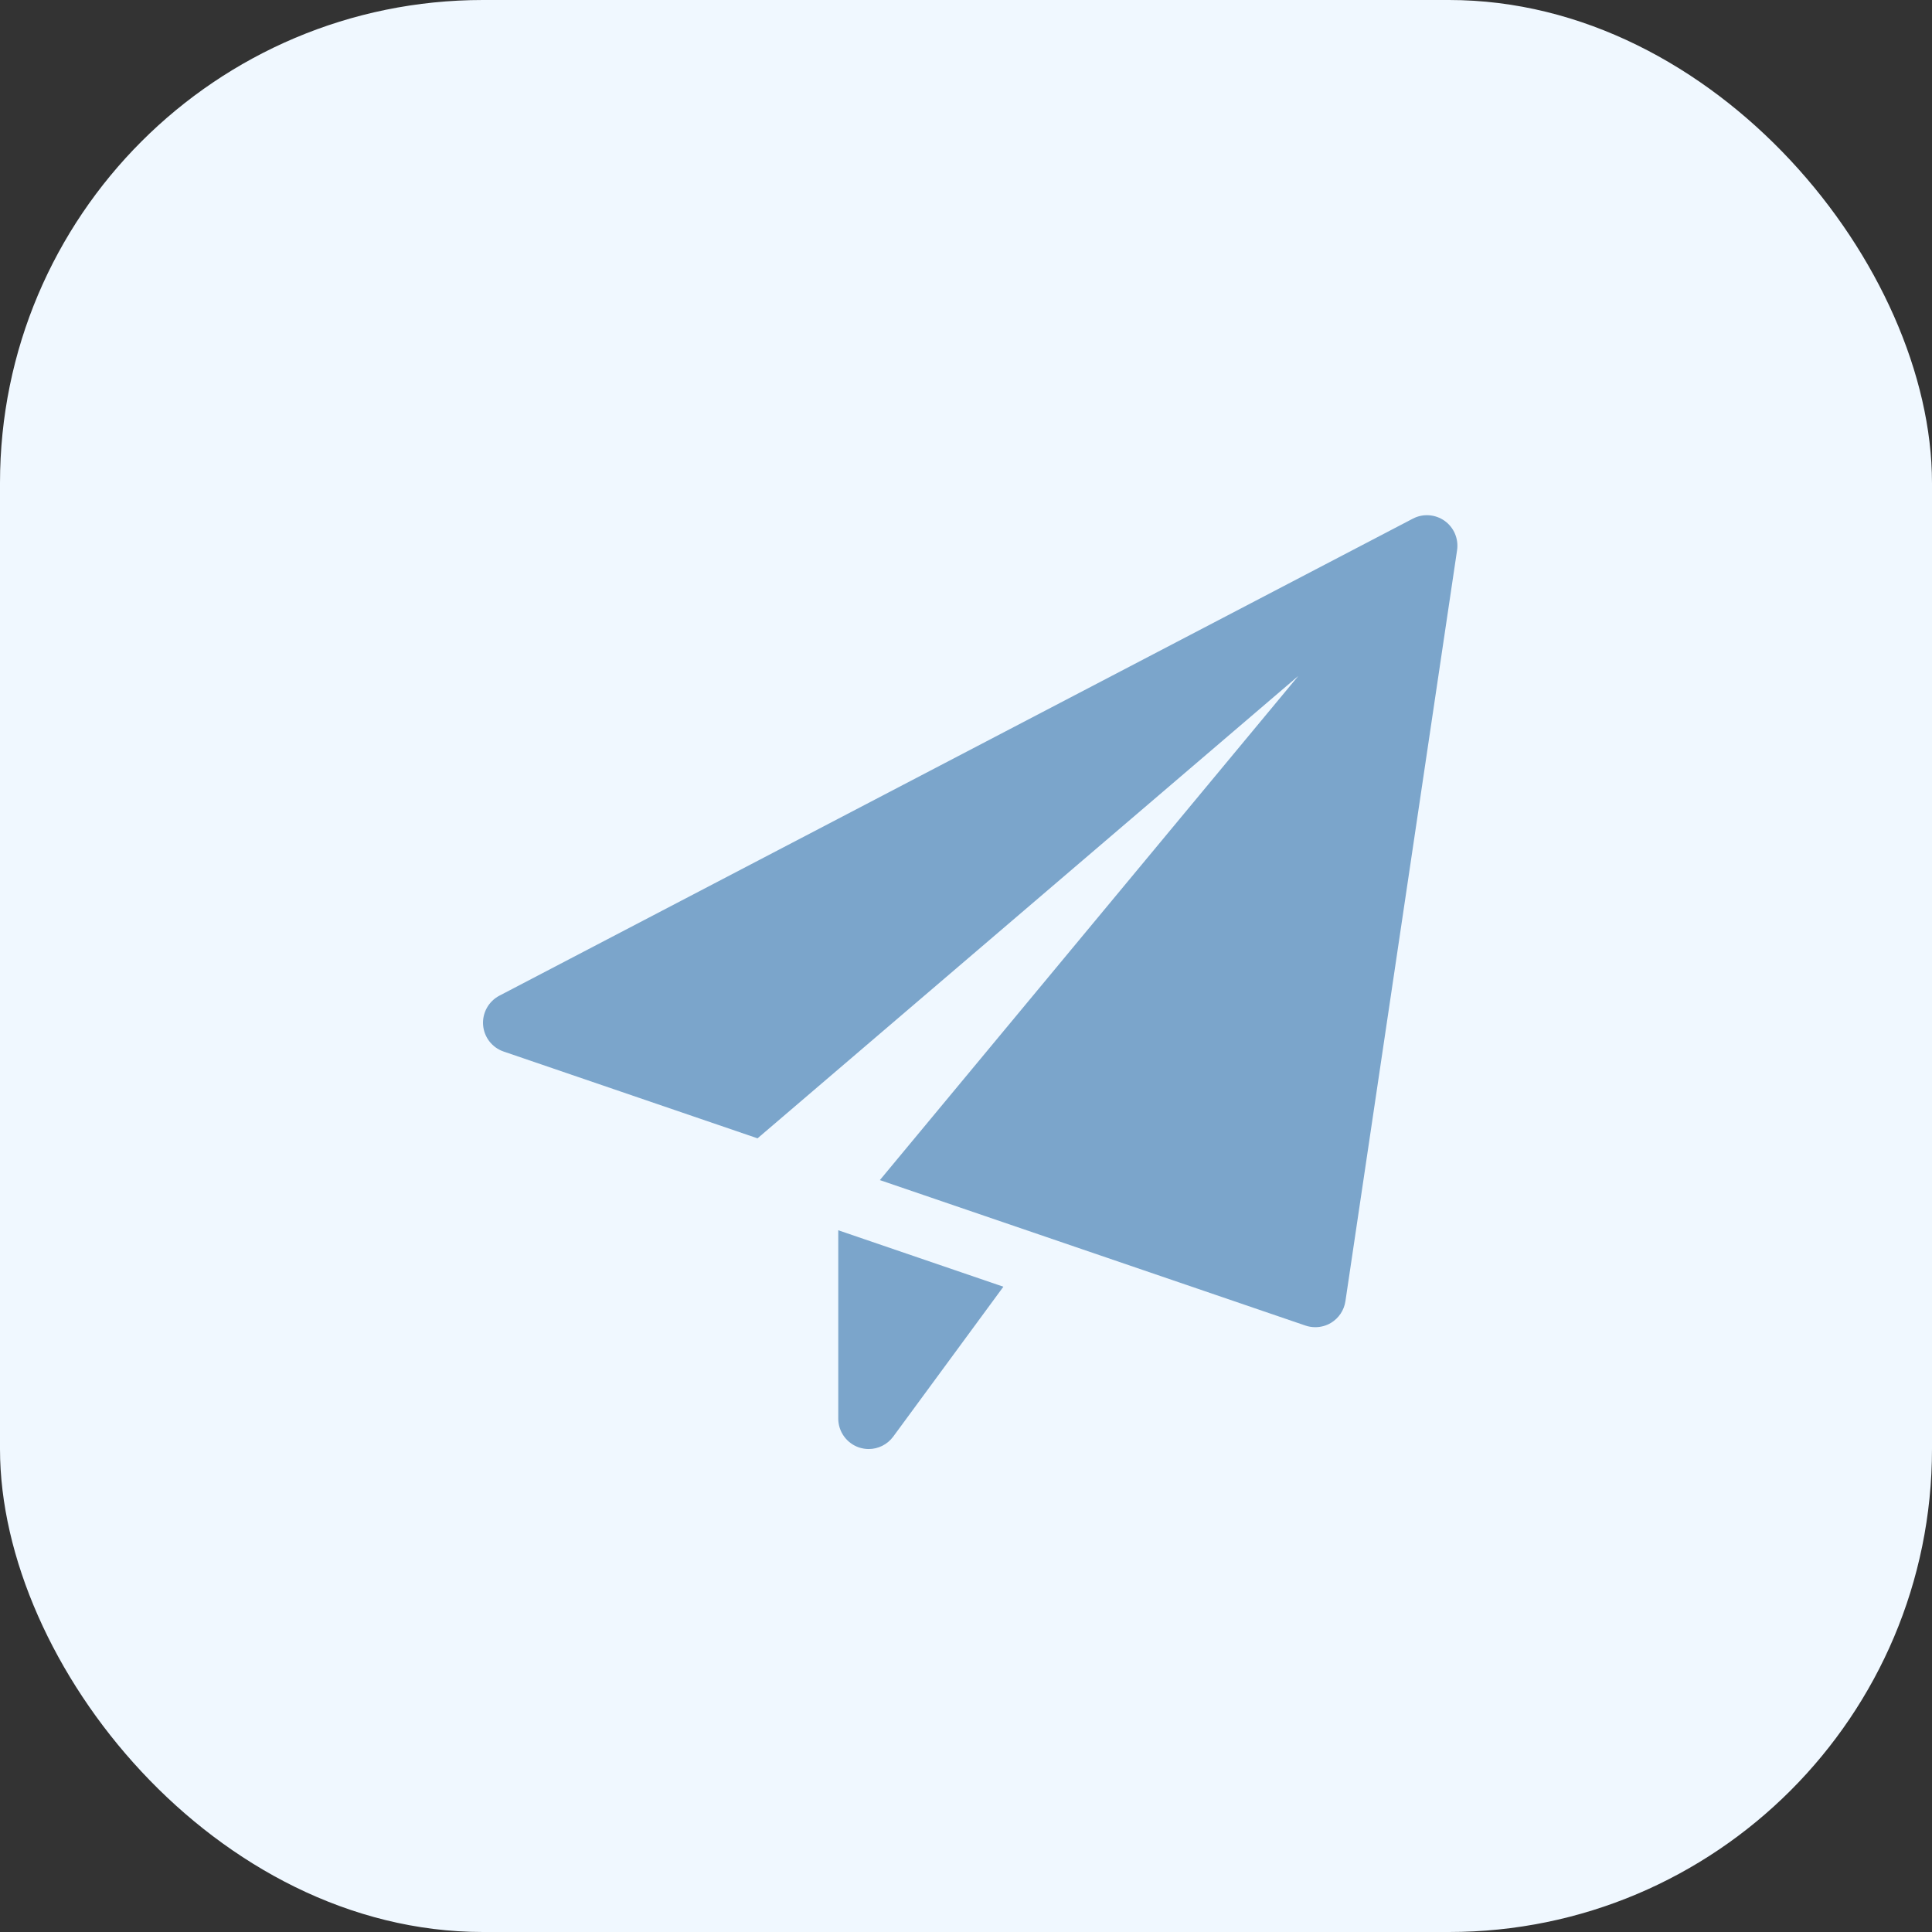 <svg width="60" height="60" viewBox="0 0 60 60" fill="none" xmlns="http://www.w3.org/2000/svg">
<rect x="0" y="0" width="60" height="60" fill="#333333" stroke="none"/>
<rect width="60" height="60" rx="15" fill="#F0F8FF"/>
<path d="M26.033 38.207V44.055C26.033 44.463 26.295 44.825 26.683 44.954C26.78 44.985 26.88 45.001 26.978 45.001C27.273 45.001 27.558 44.862 27.74 44.615L31.161 39.96L26.033 38.207Z" fill="#7BA5CB"/>
<path d="M44.864 16.175C44.574 15.97 44.193 15.942 43.878 16.107L15.508 30.922C15.173 31.098 14.975 31.456 15.003 31.833C15.032 32.211 15.283 32.534 15.639 32.656L23.526 35.352L40.322 20.991L27.325 36.649L40.543 41.167C40.641 41.2 40.744 41.217 40.848 41.217C41.019 41.217 41.19 41.171 41.34 41.08C41.579 40.934 41.742 40.688 41.783 40.412L45.251 17.086C45.302 16.733 45.154 16.382 44.864 16.175V16.175Z" fill="#7BA5CB"/>
</svg>
